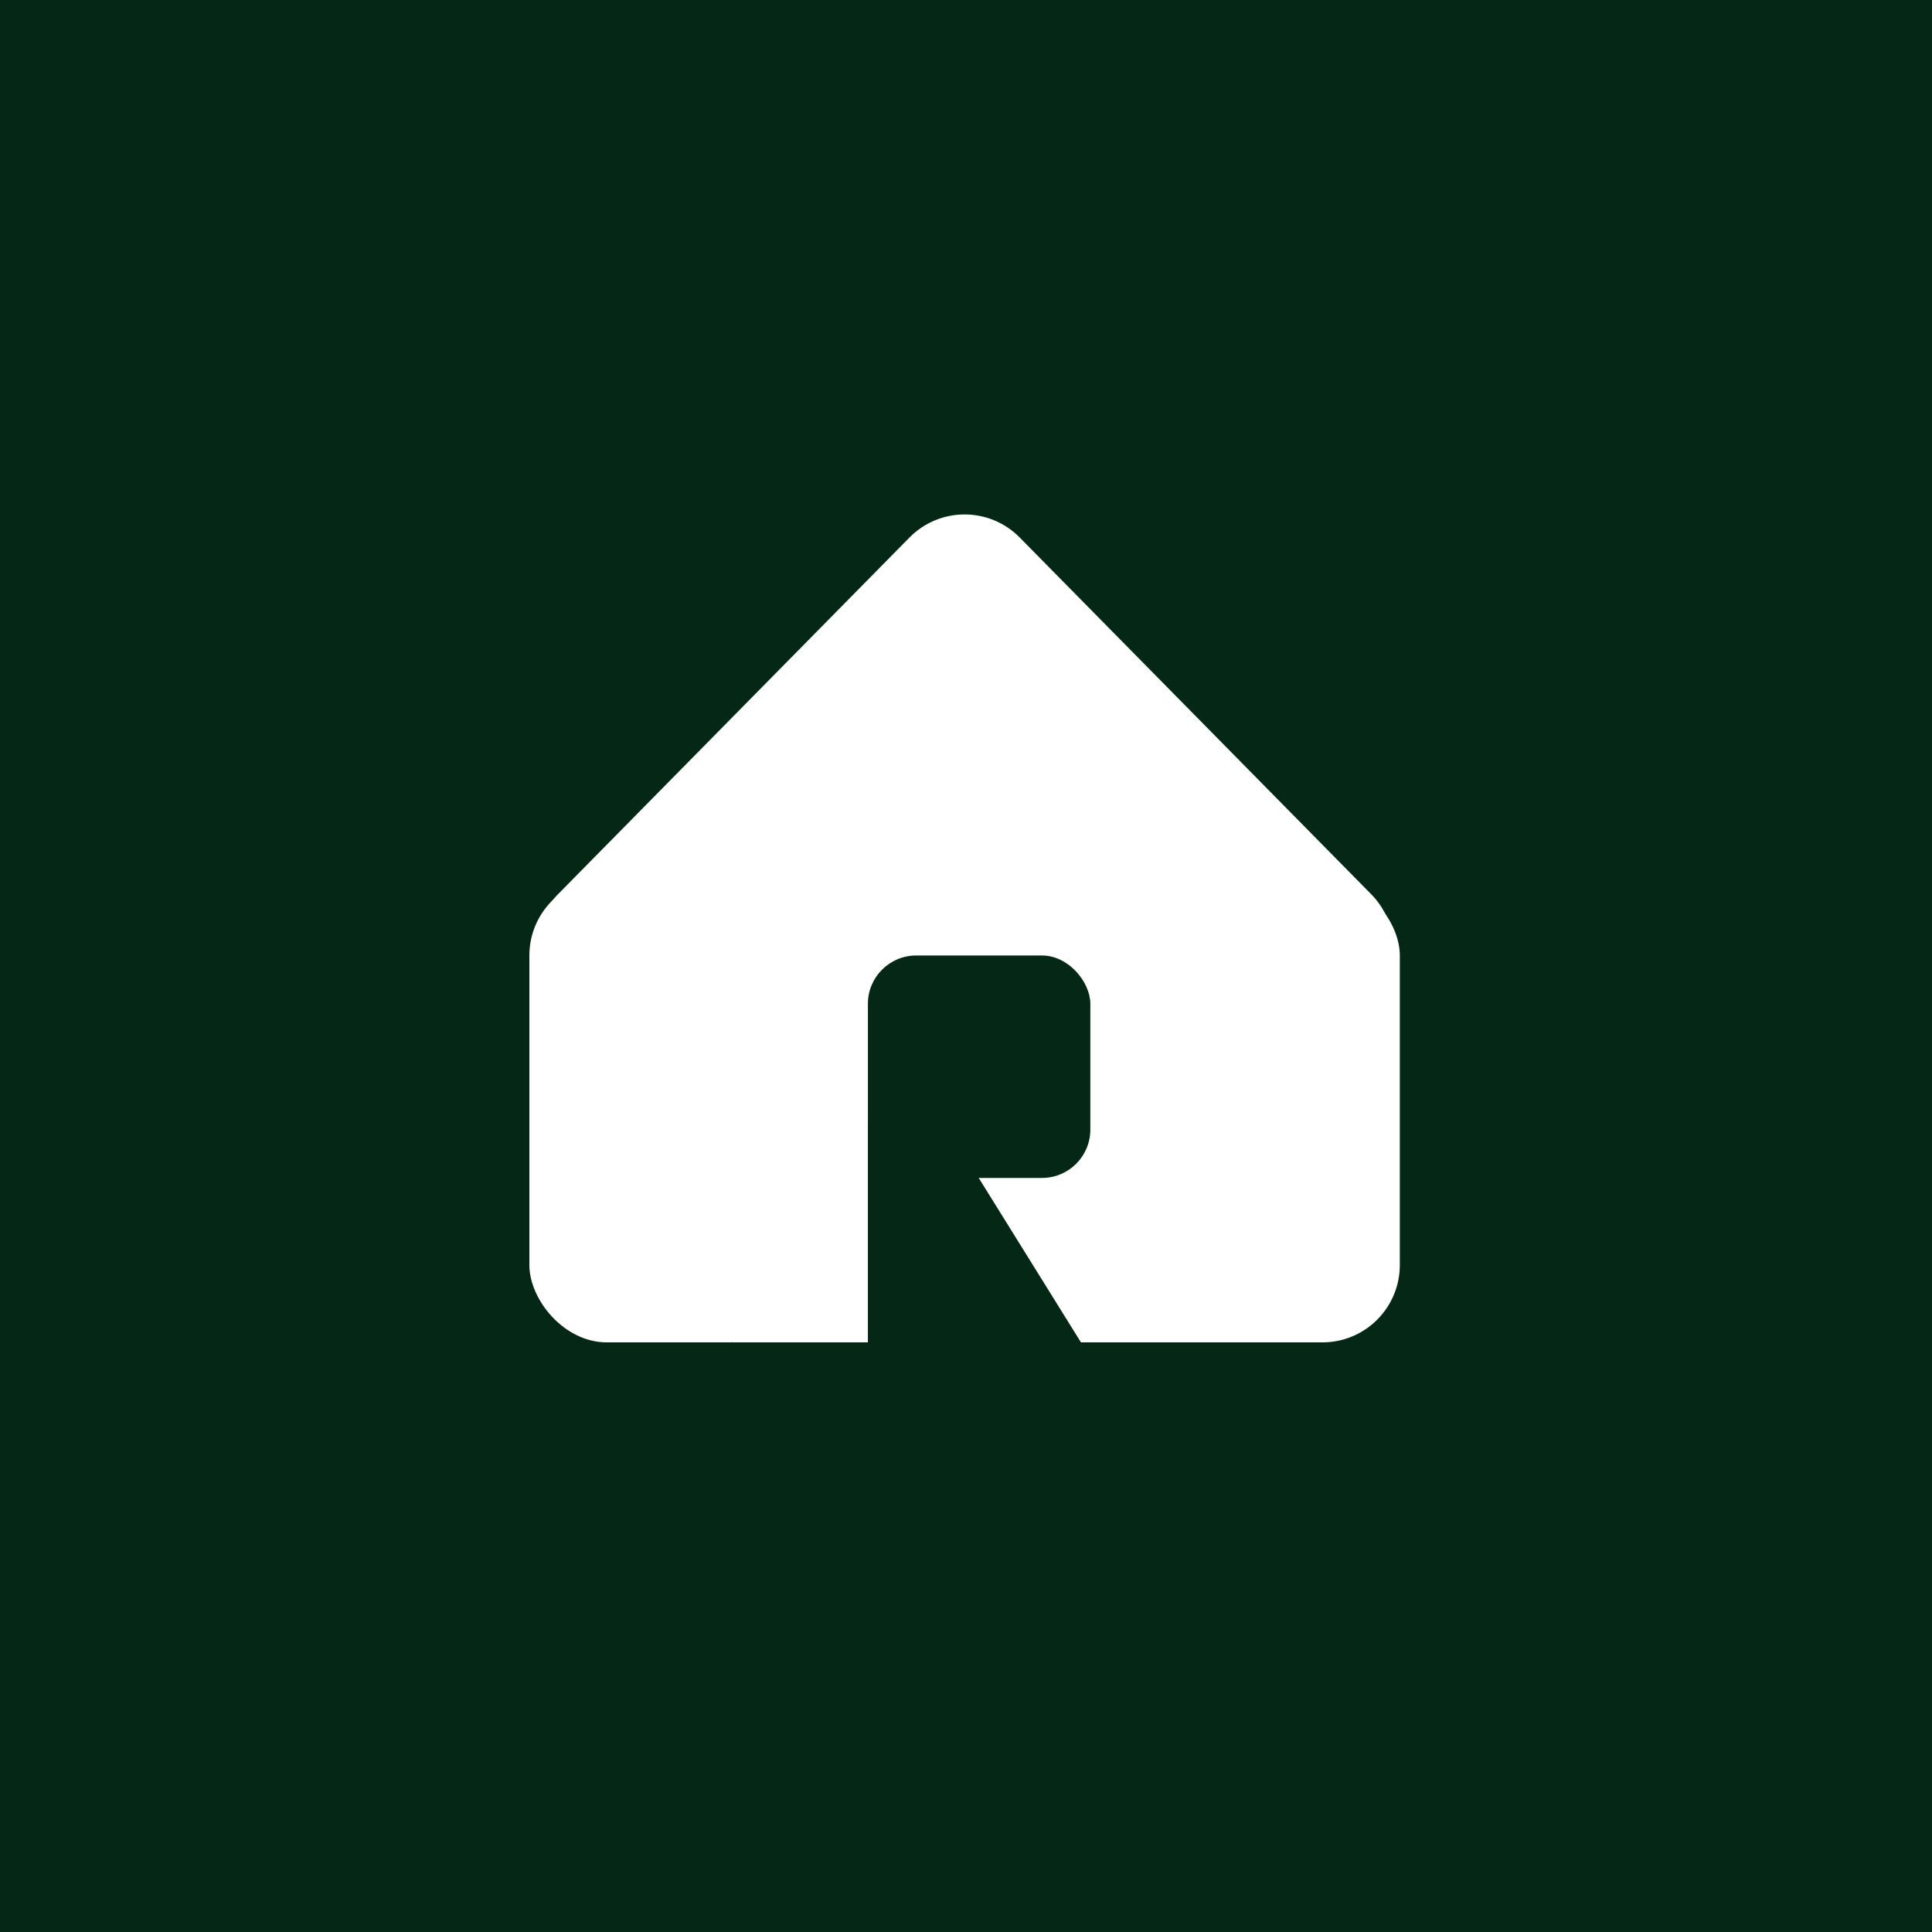 <svg width="341" height="341" viewBox="0 0 341 341" fill="none" xmlns="http://www.w3.org/2000/svg">
<rect x="0" y="0" width="341" height="341" fill="#808080" stroke="none"/>
<g clip-path="url(#clip0_11_47)">
<rect width="341" height="341" fill="white"/>
<rect width="341" height="341" fill="#052816"/>
<rect x="93.434" y="154.99" width="153.636" height="81.939" rx="13.657" fill="white"/>
<path d="M160.525 94.872C165.874 89.444 174.631 89.444 179.98 94.872L241.967 157.781C250.472 166.413 244.357 181.023 232.239 181.023H108.266C96.148 181.023 90.033 166.413 98.538 157.781L160.525 94.872Z" fill="white"/>
<rect x="153.182" y="168.646" width="39.263" height="39.263" rx="8.535" fill="#052816"/>
<path d="M160.01 187.424L191.056 237.356H128.964L160.01 187.424Z" fill="#052816"/>
<rect x="129.283" y="163.525" width="23.899" height="73.404" fill="white"/>
</g>
<defs>
<clipPath id="clip0_11_47">
<rect width="341" height="341" fill="white"/>
</clipPath>
</defs>
</svg>
